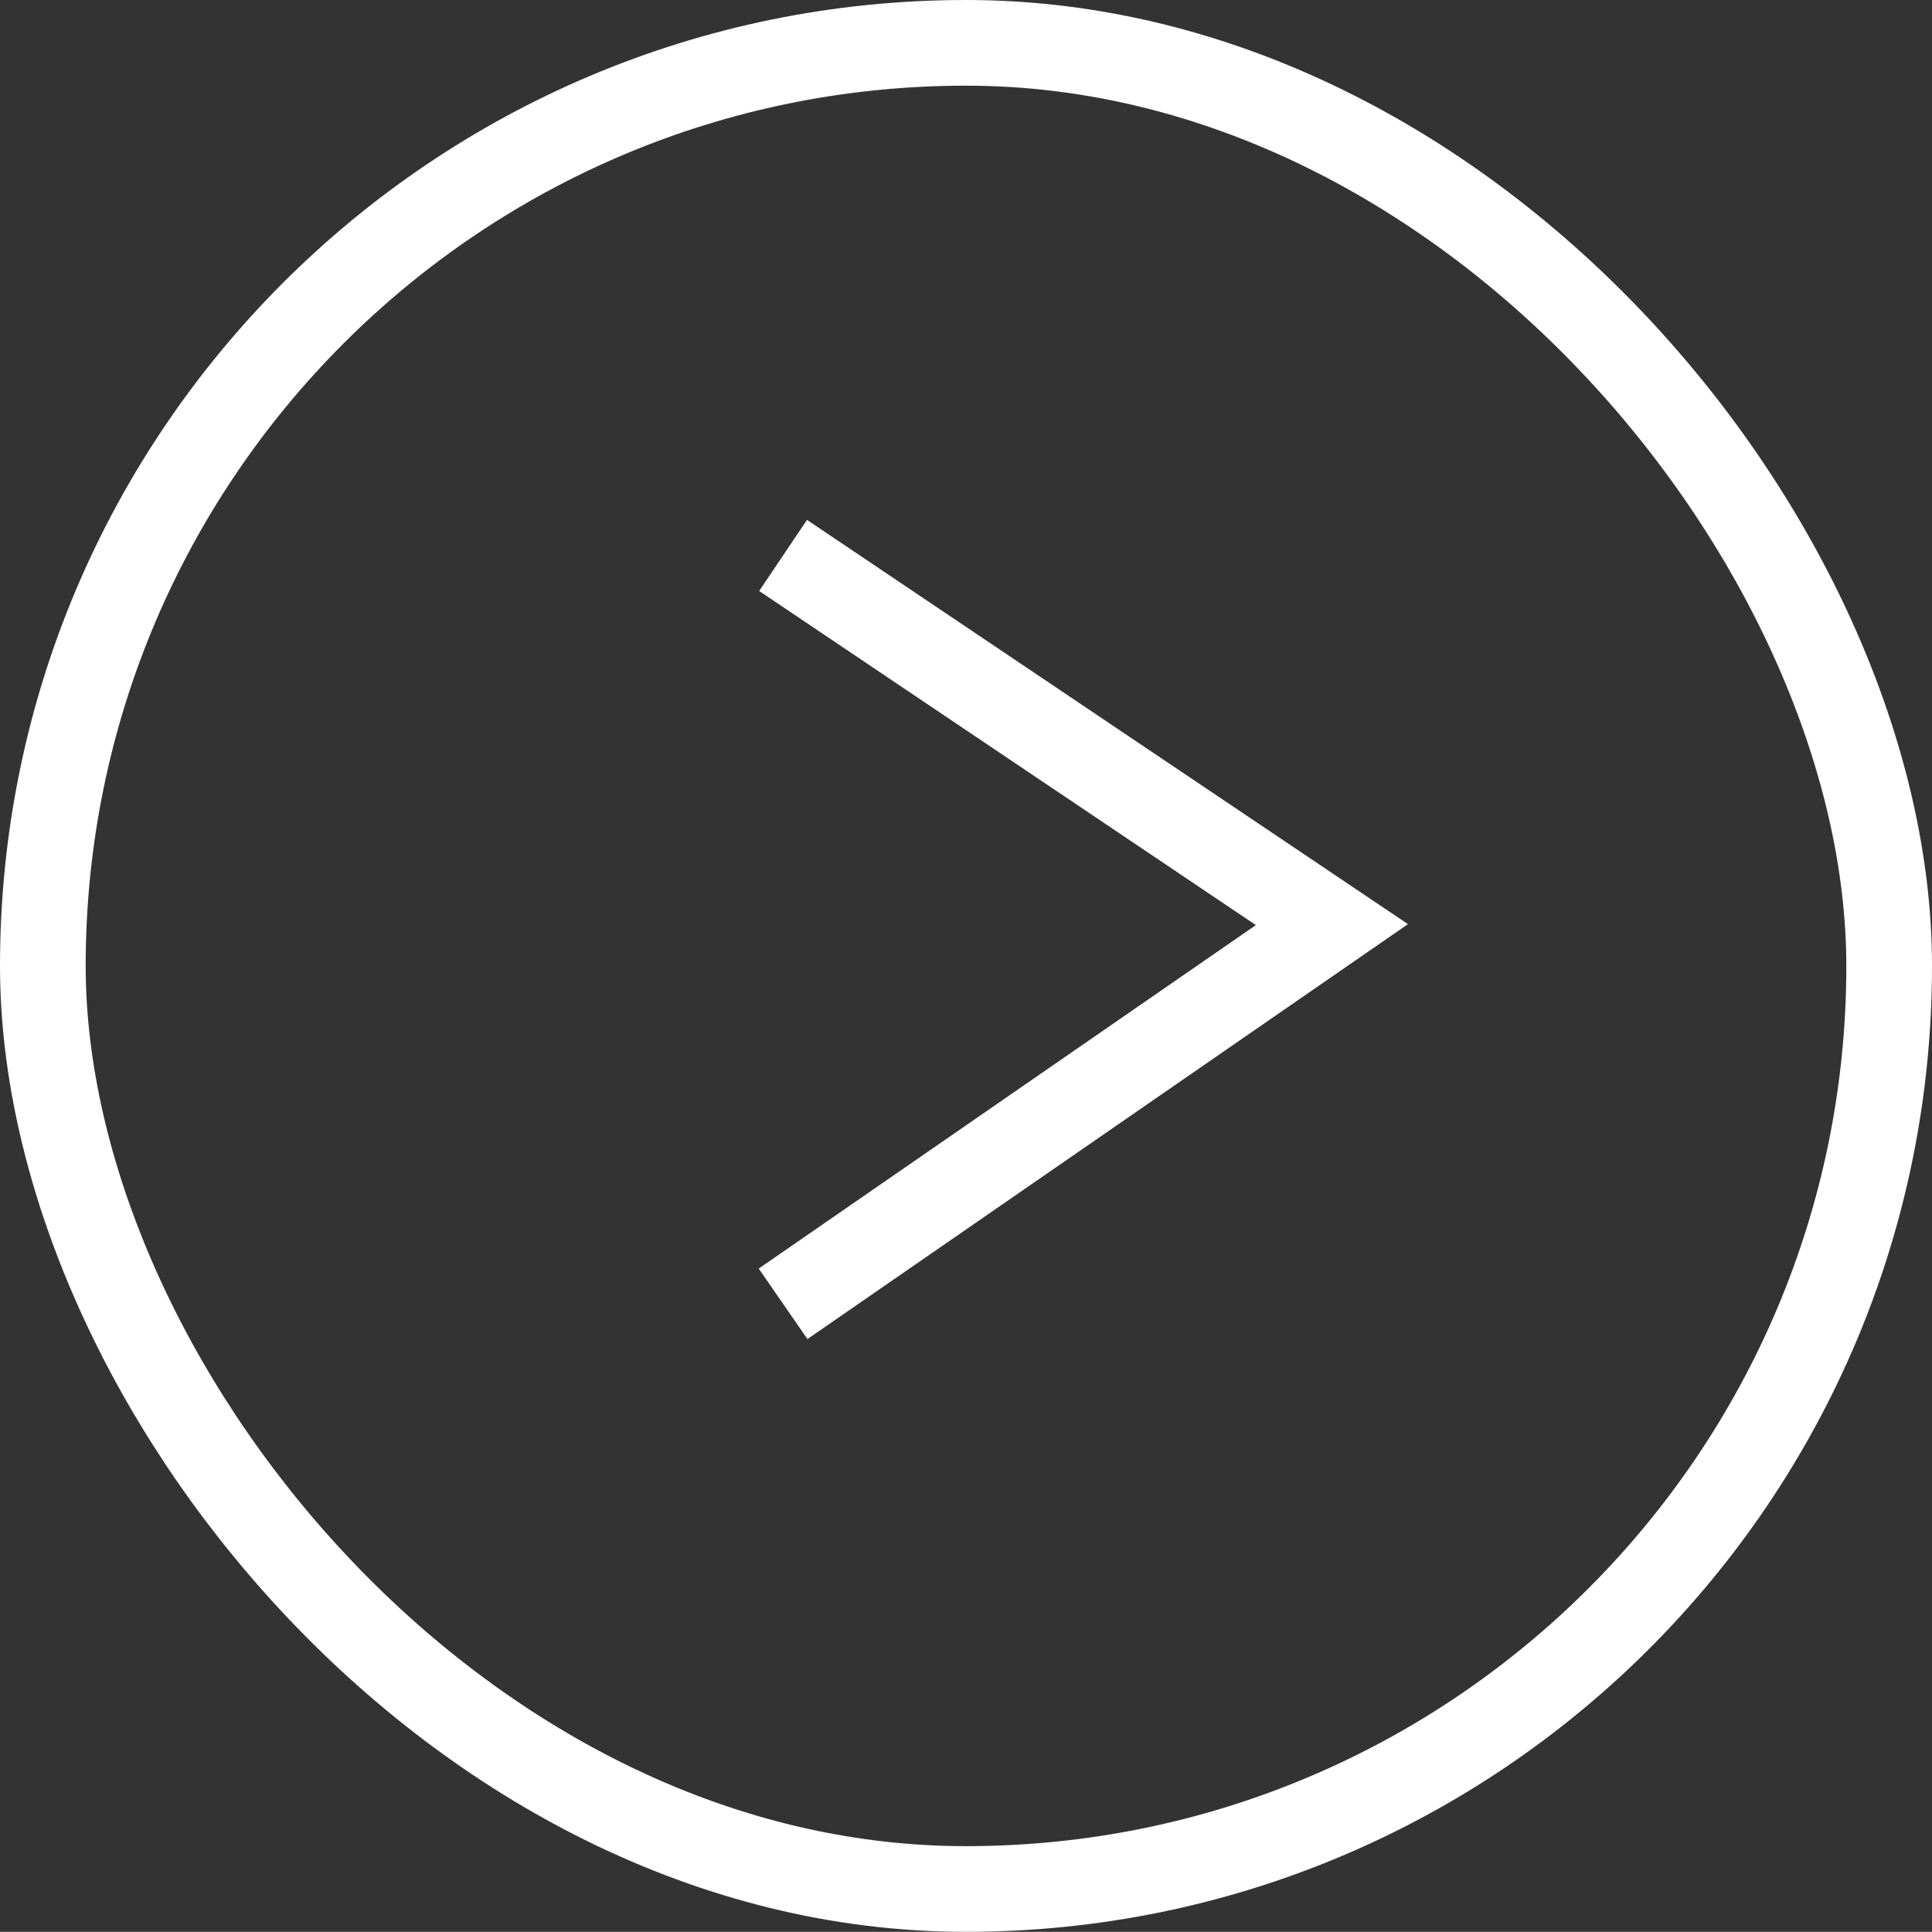 <svg id="Group_25" data-name="Group 25" xmlns="http://www.w3.org/2000/svg" width="22.55" height="22.548" viewBox="0 0 22.55 22.548">
  <rect x="0" y="0" width="22.55" height="22.548" fill="#333333" stroke="none"/>
  <g id="Rectangle_5" data-name="Rectangle 5" transform="translate(0 0)" fill="none" stroke="#fff" stroke-width="1">
    <rect width="22.55" height="22.548" rx="11.274" stroke="none"/>
    <rect x="0.5" y="0.5" width="21.55" height="21.548" rx="10.774" fill="none"/>
  </g>
  <path id="Path_77" data-name="Path 77" d="M1205.571,2739.559l6.406,4.309-2.685,1.855-3.721,2.571" transform="translate(-1196.431 -2733.076)" fill="none" stroke="#fff" stroke-width="1"/>
</svg>
